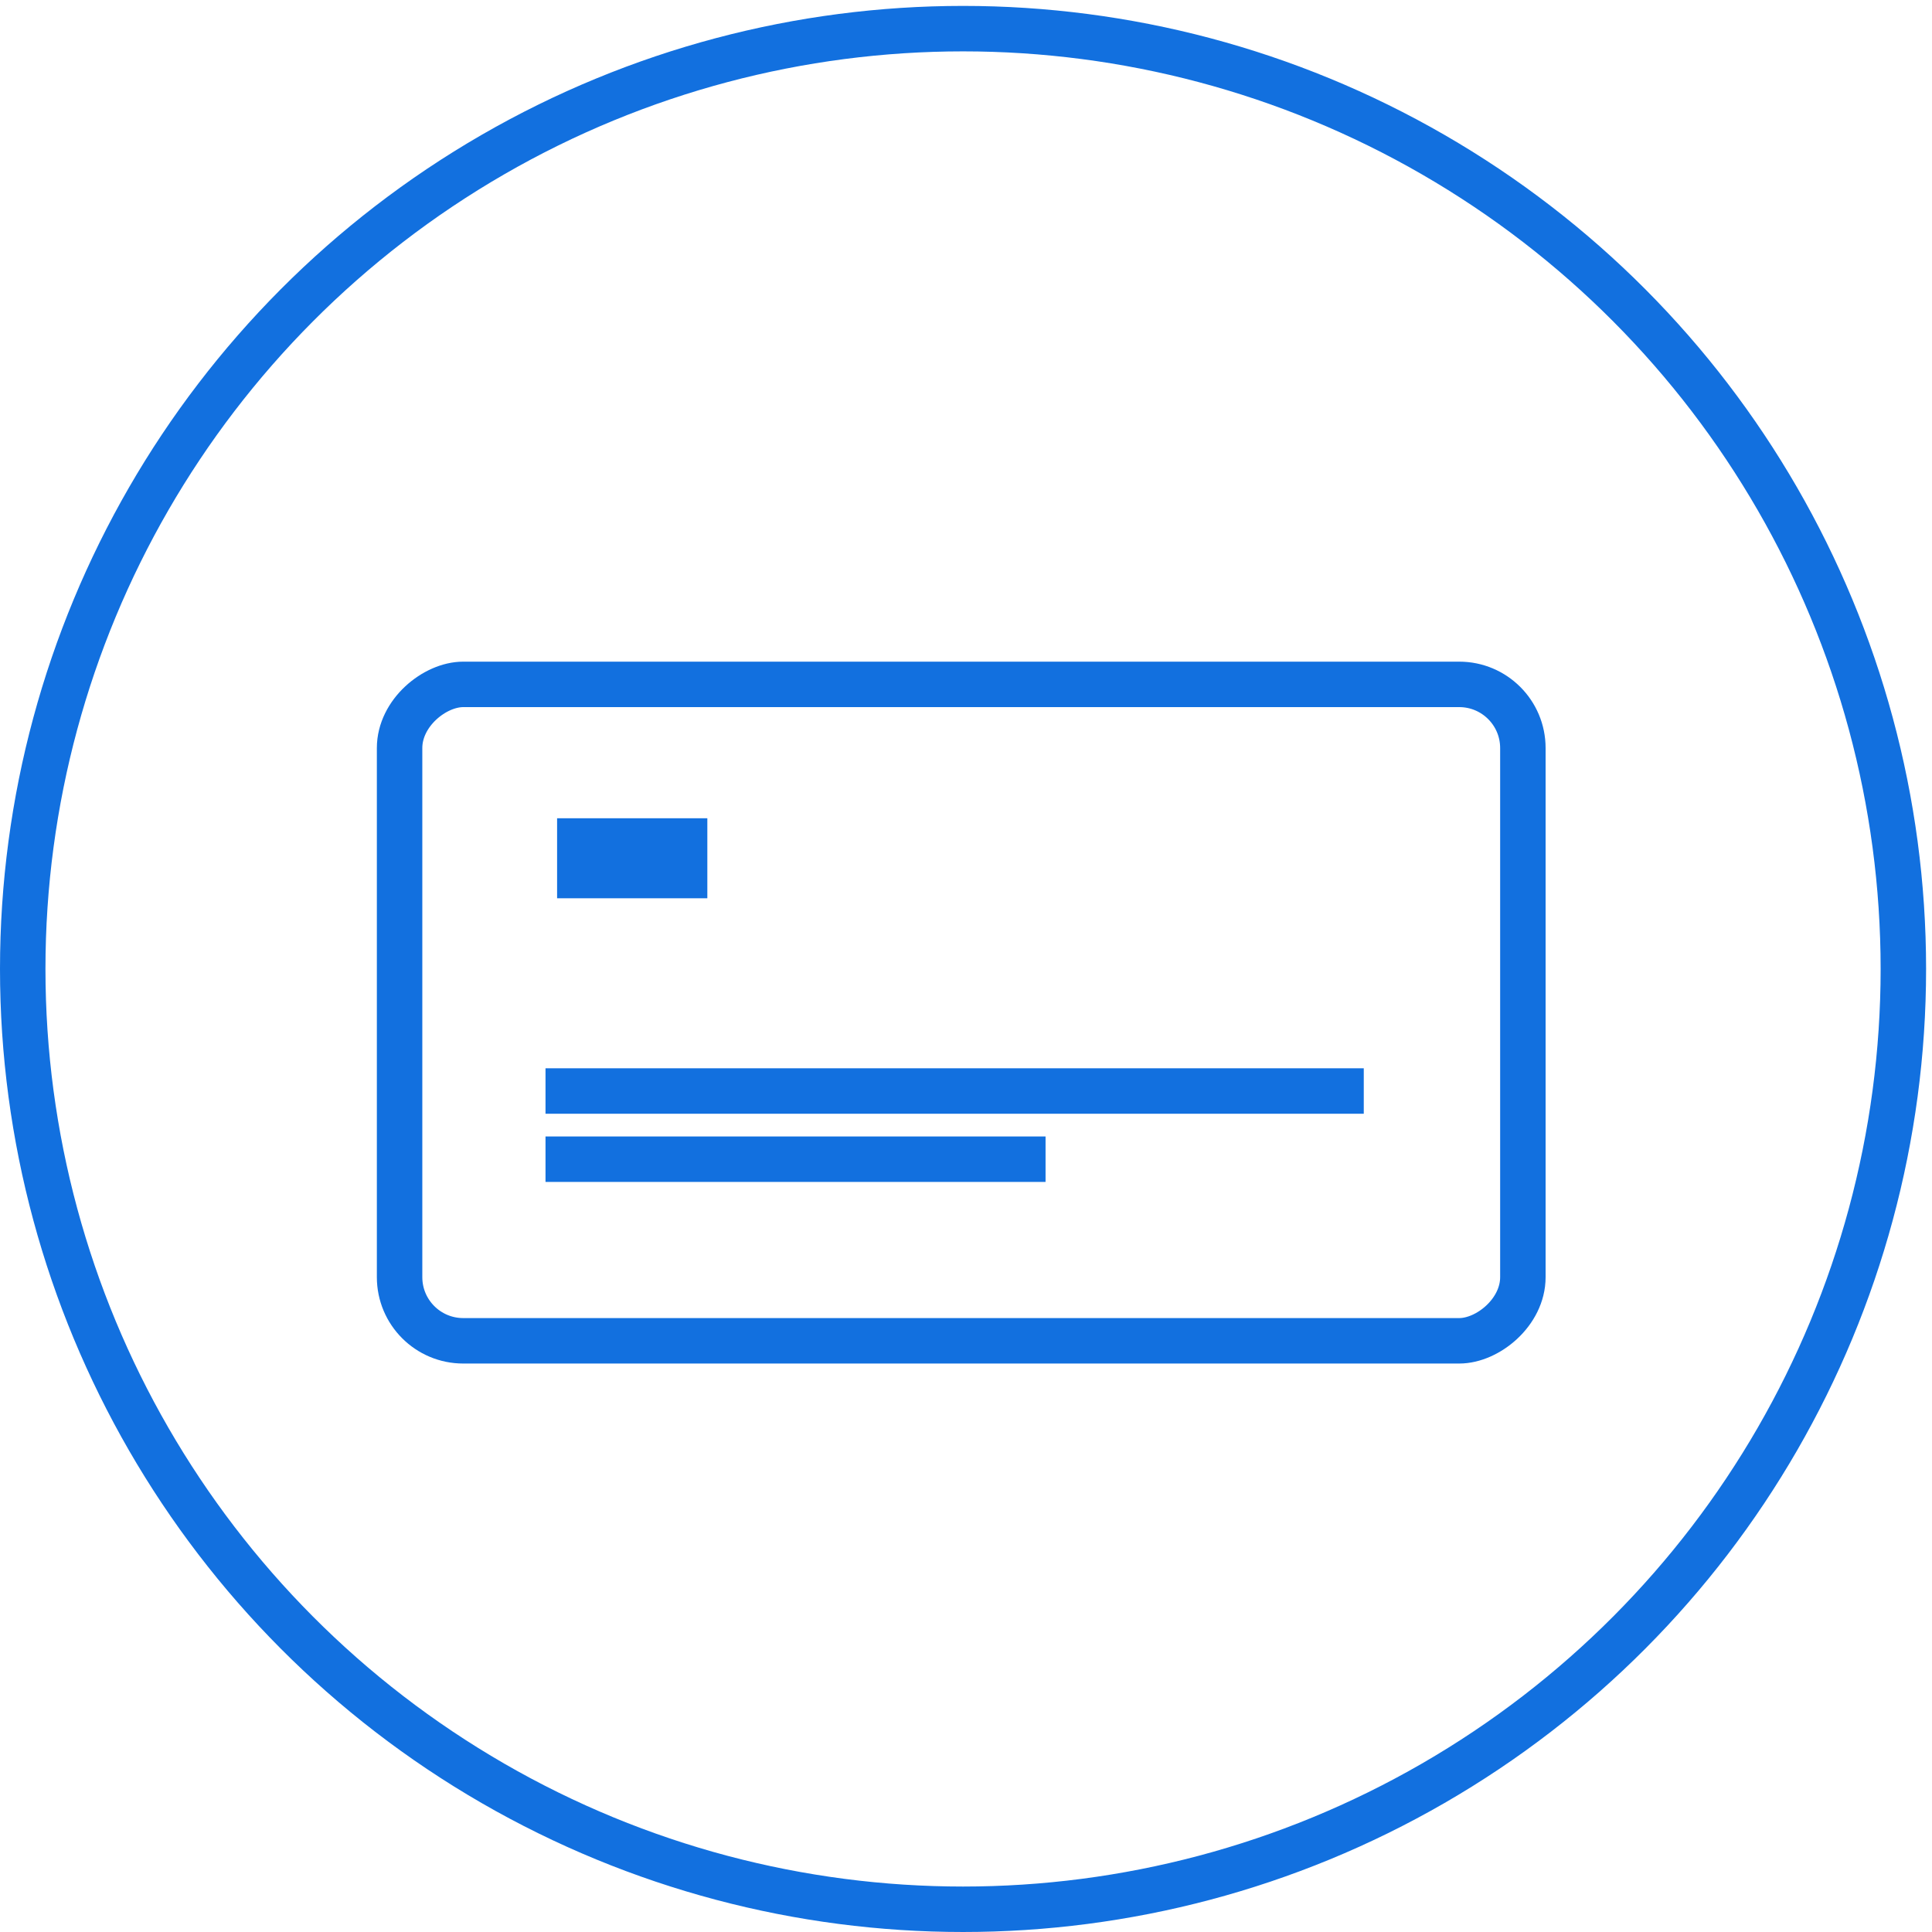 <svg viewBox="0 0 85 85" xmlns="http://www.w3.org/2000/svg" id="Layer_1"><defs><style>.cls-1{fill:#1270df;}.cls-2{fill:none;stroke:#1270df;stroke-miterlimit:10;stroke-width:2px;}</style></defs><rect transform="translate(86.85 2.26) rotate(90)" ry="2.8" rx="2.8" height="49.42" width="28.88" y="19.85" x="27.85" class="cls-2"></rect><rect height="3.52" width="6.61" y="36" x="24.51" class="cls-1"></rect><line y2="48" x2="60" y1="48" x1="24" class="cls-2"></line><circle r="41.37" cy="42.63" cx="42.37" class="cls-2"></circle><line y2="51" x2="46" y1="51" x1="24" class="cls-2"></line></svg>